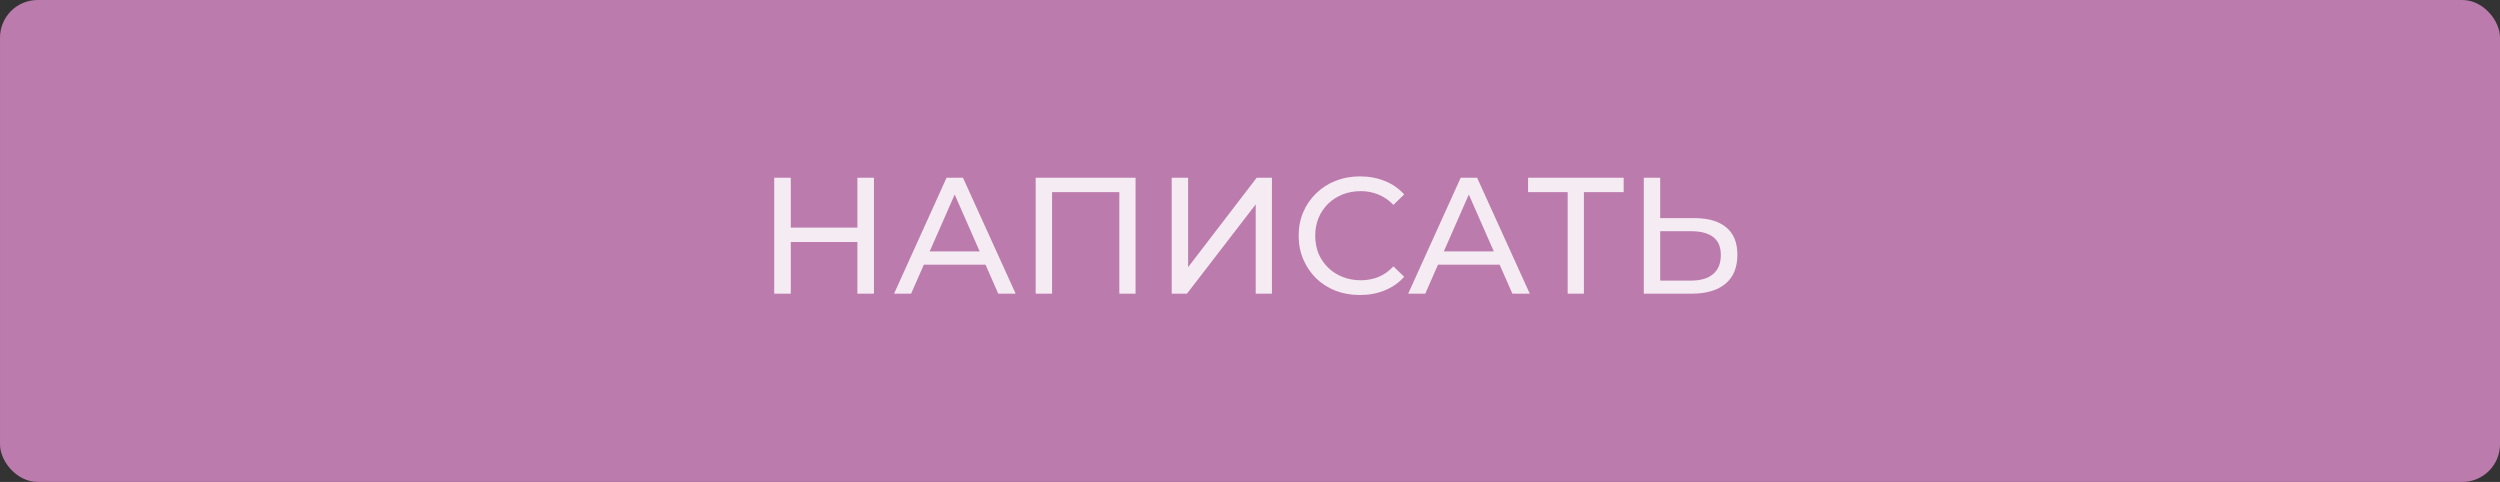 <?xml version="1.0" encoding="UTF-8"?> <svg xmlns="http://www.w3.org/2000/svg" width="332" height="64" viewBox="0 0 332 64" fill="none"><rect x="0" y="0" width="332" height="64" fill="#333333" stroke="none"/> <rect x="0.3" y="0.3" width="331.4" height="63.4" rx="4.7" fill="#BB7BAC" stroke="#BB7BAC" stroke-width="0.6"></rect> <path d="M113.861 23.6H116.061V39H113.861V23.6ZM105.017 39H102.817V23.6H105.017V39ZM114.059 32.136H104.797V30.222H114.059V32.136ZM118.73 39L125.704 23.6H127.882L134.878 39H132.568L126.342 24.832H127.222L120.996 39H118.73ZM121.7 35.15L122.294 33.39H130.962L131.6 35.15H121.7ZM137.536 39V23.6H150.802V39H148.646V24.942L149.174 25.514H139.164L139.714 24.942V39H137.536ZM155.604 39V23.6H157.782V35.48L166.89 23.6H168.914V39H166.758V27.142L157.628 39H155.604ZM180.601 39.176C179.428 39.176 178.343 38.985 177.345 38.604C176.363 38.208 175.505 37.658 174.771 36.954C174.053 36.235 173.488 35.399 173.077 34.446C172.667 33.493 172.461 32.444 172.461 31.3C172.461 30.156 172.667 29.107 173.077 28.154C173.488 27.201 174.06 26.372 174.793 25.668C175.527 24.949 176.385 24.399 177.367 24.018C178.365 23.622 179.45 23.424 180.623 23.424C181.811 23.424 182.904 23.629 183.901 24.04C184.913 24.436 185.771 25.03 186.475 25.822L185.045 27.208C184.459 26.592 183.799 26.137 183.065 25.844C182.332 25.536 181.547 25.382 180.711 25.382C179.846 25.382 179.039 25.529 178.291 25.822C177.558 26.115 176.92 26.526 176.377 27.054C175.835 27.582 175.409 28.213 175.101 28.946C174.808 29.665 174.661 30.449 174.661 31.3C174.661 32.151 174.808 32.943 175.101 33.676C175.409 34.395 175.835 35.018 176.377 35.546C176.92 36.074 177.558 36.485 178.291 36.778C179.039 37.071 179.846 37.218 180.711 37.218C181.547 37.218 182.332 37.071 183.065 36.778C183.799 36.47 184.459 36.001 185.045 35.37L186.475 36.756C185.771 37.548 184.913 38.149 183.901 38.56C182.904 38.971 181.804 39.176 180.601 39.176ZM187.007 39L193.981 23.6H196.159L203.155 39H200.845L194.619 24.832H195.499L189.273 39H187.007ZM189.977 35.15L190.571 33.39H199.239L199.877 35.15H189.977ZM208.186 39V24.942L208.736 25.514H202.928V23.6H215.622V25.514H209.814L210.342 24.942V39H208.186ZM225.049 28.968C226.868 28.968 228.269 29.379 229.251 30.2C230.234 31.007 230.725 32.217 230.725 33.83C230.725 35.531 230.19 36.822 229.119 37.702C228.063 38.567 226.575 39 224.653 39H218.295V23.6H220.473V28.968H225.049ZM224.565 37.262C225.841 37.262 226.817 36.976 227.491 36.404C228.181 35.832 228.525 34.989 228.525 33.874C228.525 32.789 228.188 31.989 227.513 31.476C226.839 30.963 225.856 30.706 224.565 30.706H220.473V37.262H224.565Z" fill="white" fill-opacity="0.85"></path> </svg> 